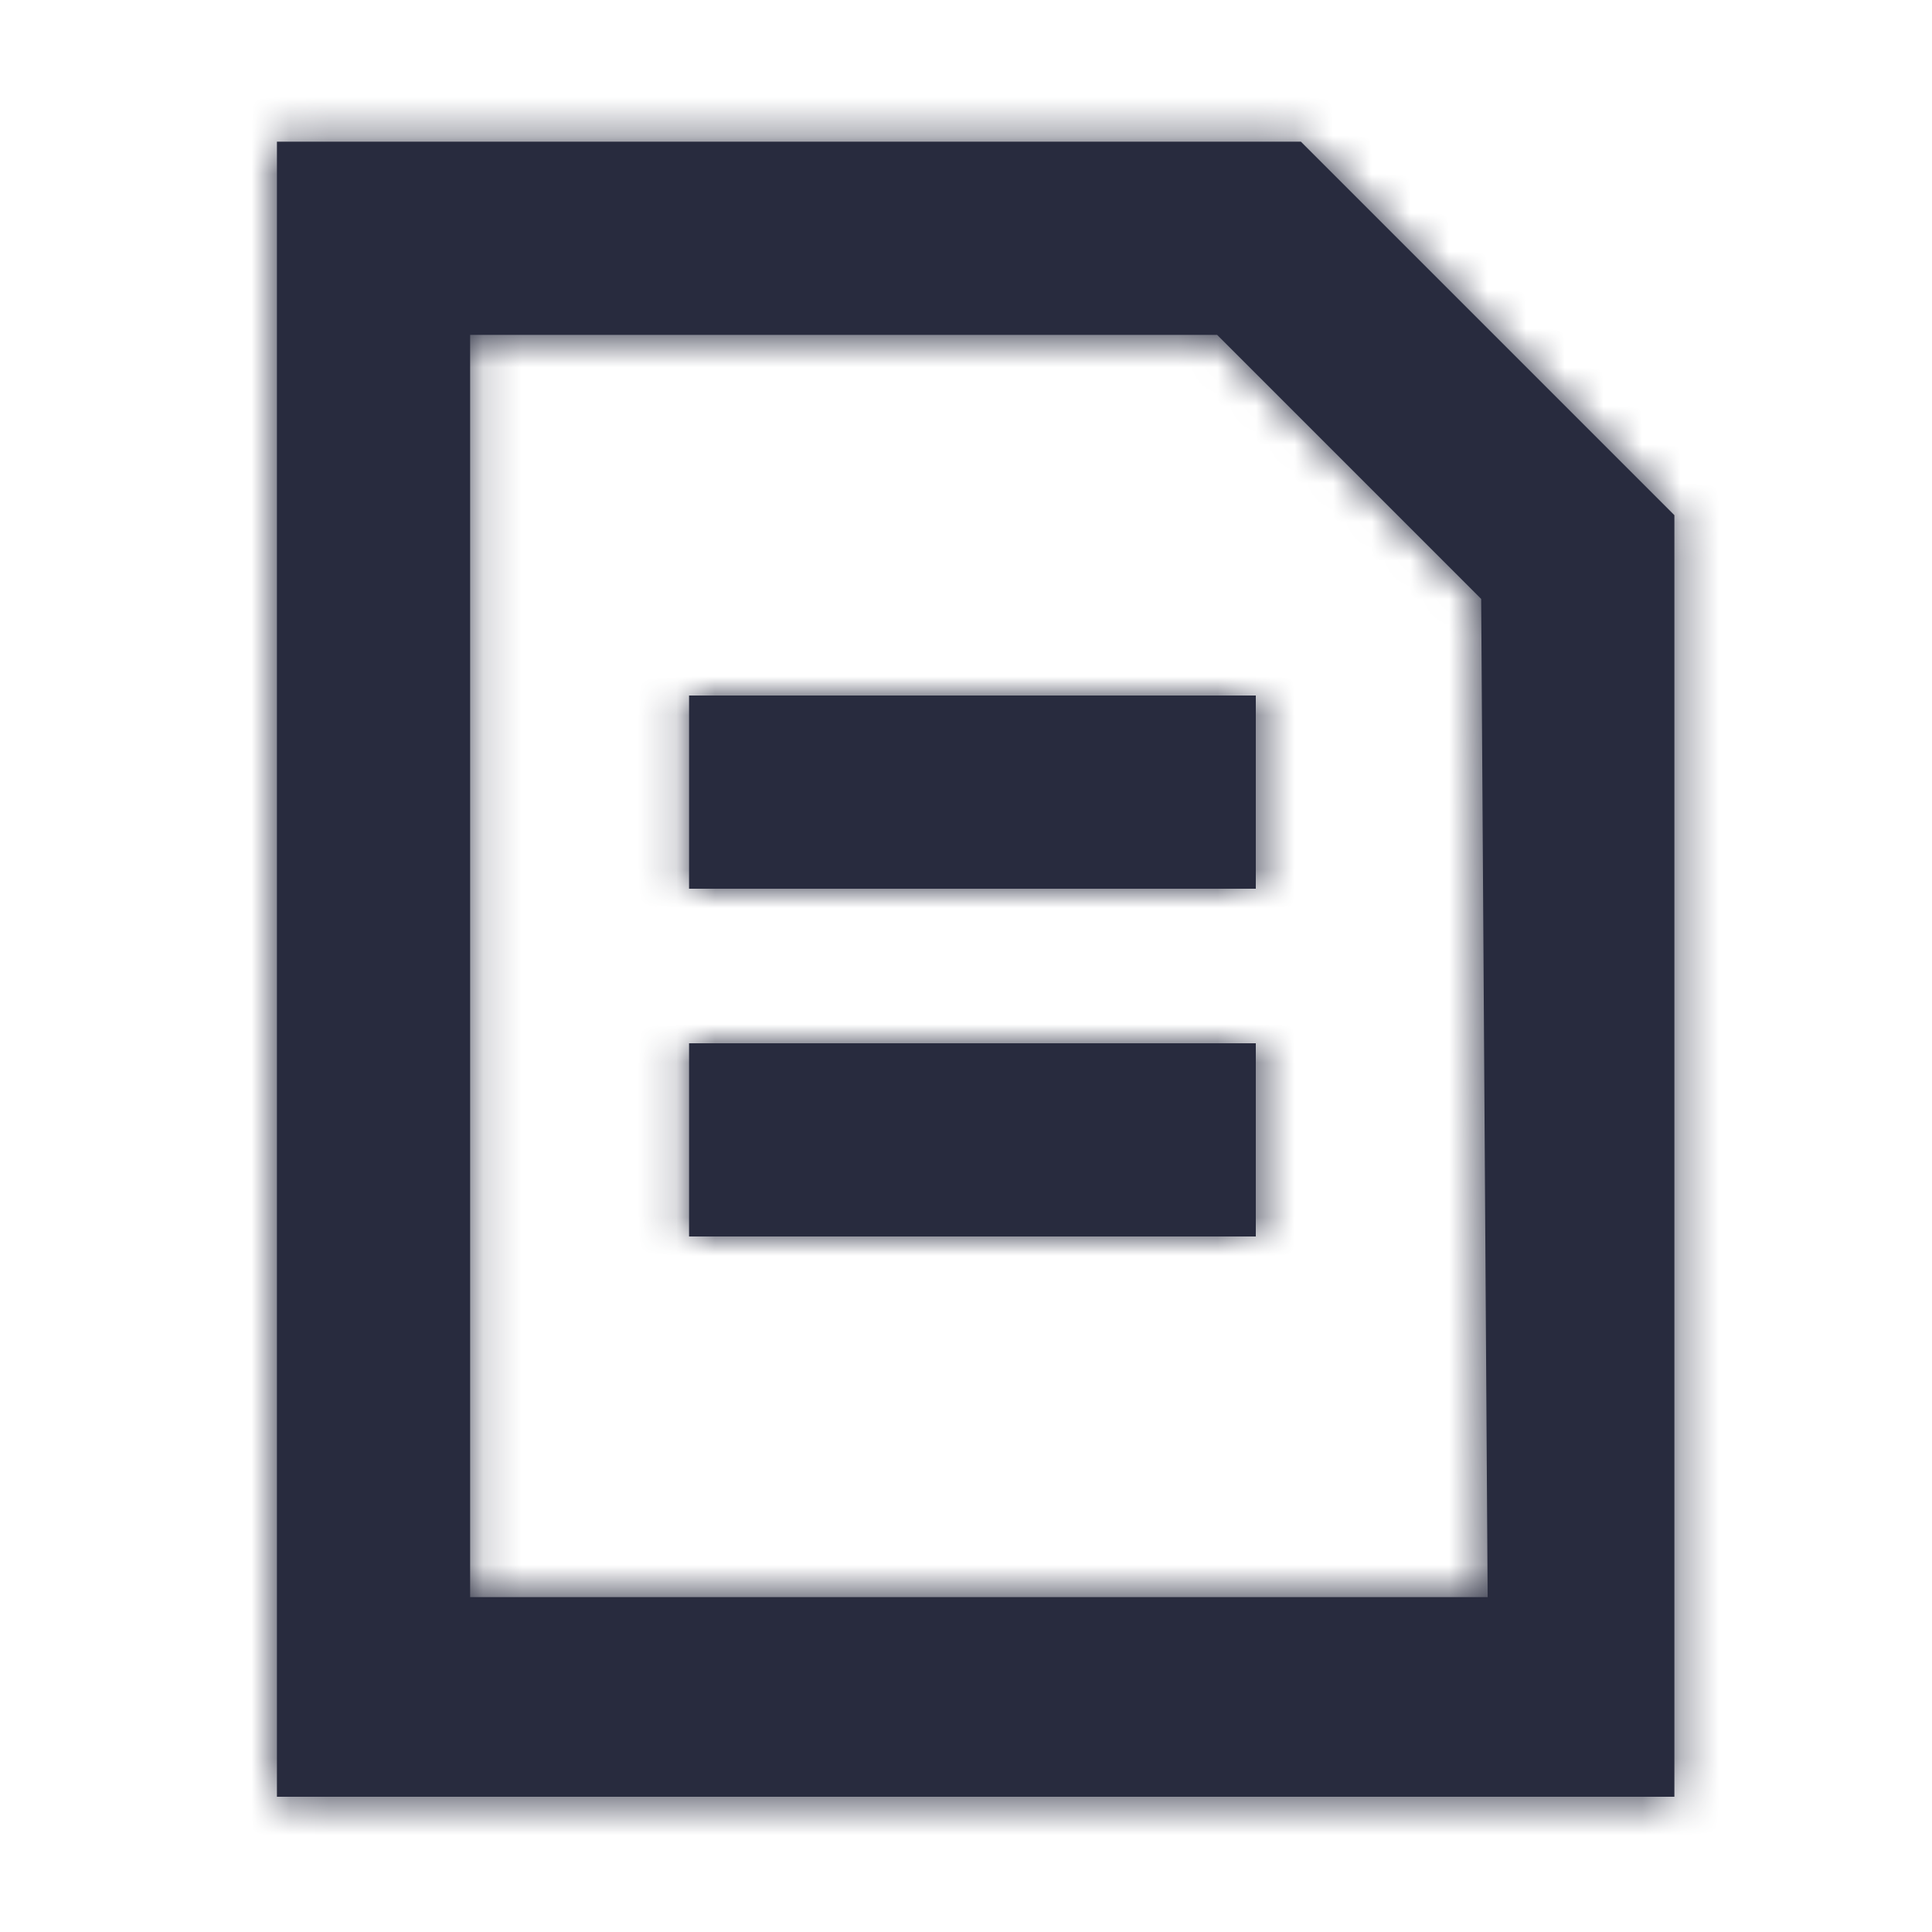 <?xml version="1.0" encoding="UTF-8"?>
<svg width="50px" height="50px" viewBox="0 0 50 50" version="1.1" xmlns="http://www.w3.org/2000/svg" xmlns:xlink="http://www.w3.org/1999/xlink">
    <!-- Generator: Sketch 54.1 (76490) - https://sketchapp.com -->
    <title>Icon / document_50</title>
    <desc>Created with Sketch.</desc>
    <defs>
        <path d="M26.667,0.667 L36.333,10.333 L36.333,43.5 L0.167,43.5 L0.167,0.667 L26.667,0.667 Z M31.5,38.333 L31.333,12.5 L24.5,5.667 L5.167,5.667 L5.167,38.333 L31.5,38.333 Z M10.833,15 L25.5,15 L25.5,20 L10.833,20 L10.833,15 Z M10.833,24 L25.5,24 L25.5,29 L10.833,29 L10.833,24 Z" id="path-1"></path>
    </defs>
    <g id="Icon-/-document_50" stroke="none" stroke-width="1" fill="none" fill-rule="evenodd">
        <g transform="translate(7, 3)">
            <mask id="mask-2" fill="white">
                <use xlink:href="#path-1"></use>
            </mask>
            <use id="Combined-Shape" fill="#282B3E" fill-rule="nonzero" xlink:href="#path-1"></use>
            <g id="Colour-/-Navy-Black-#1" mask="url(#mask-2)" fill="#282B3E">
                <g transform="translate(-7, -3)" id="Rectangle">
                    <rect x="0" y="0" width="50" height="50"></rect>
                </g>
            </g>
        </g>
    </g>
</svg>
